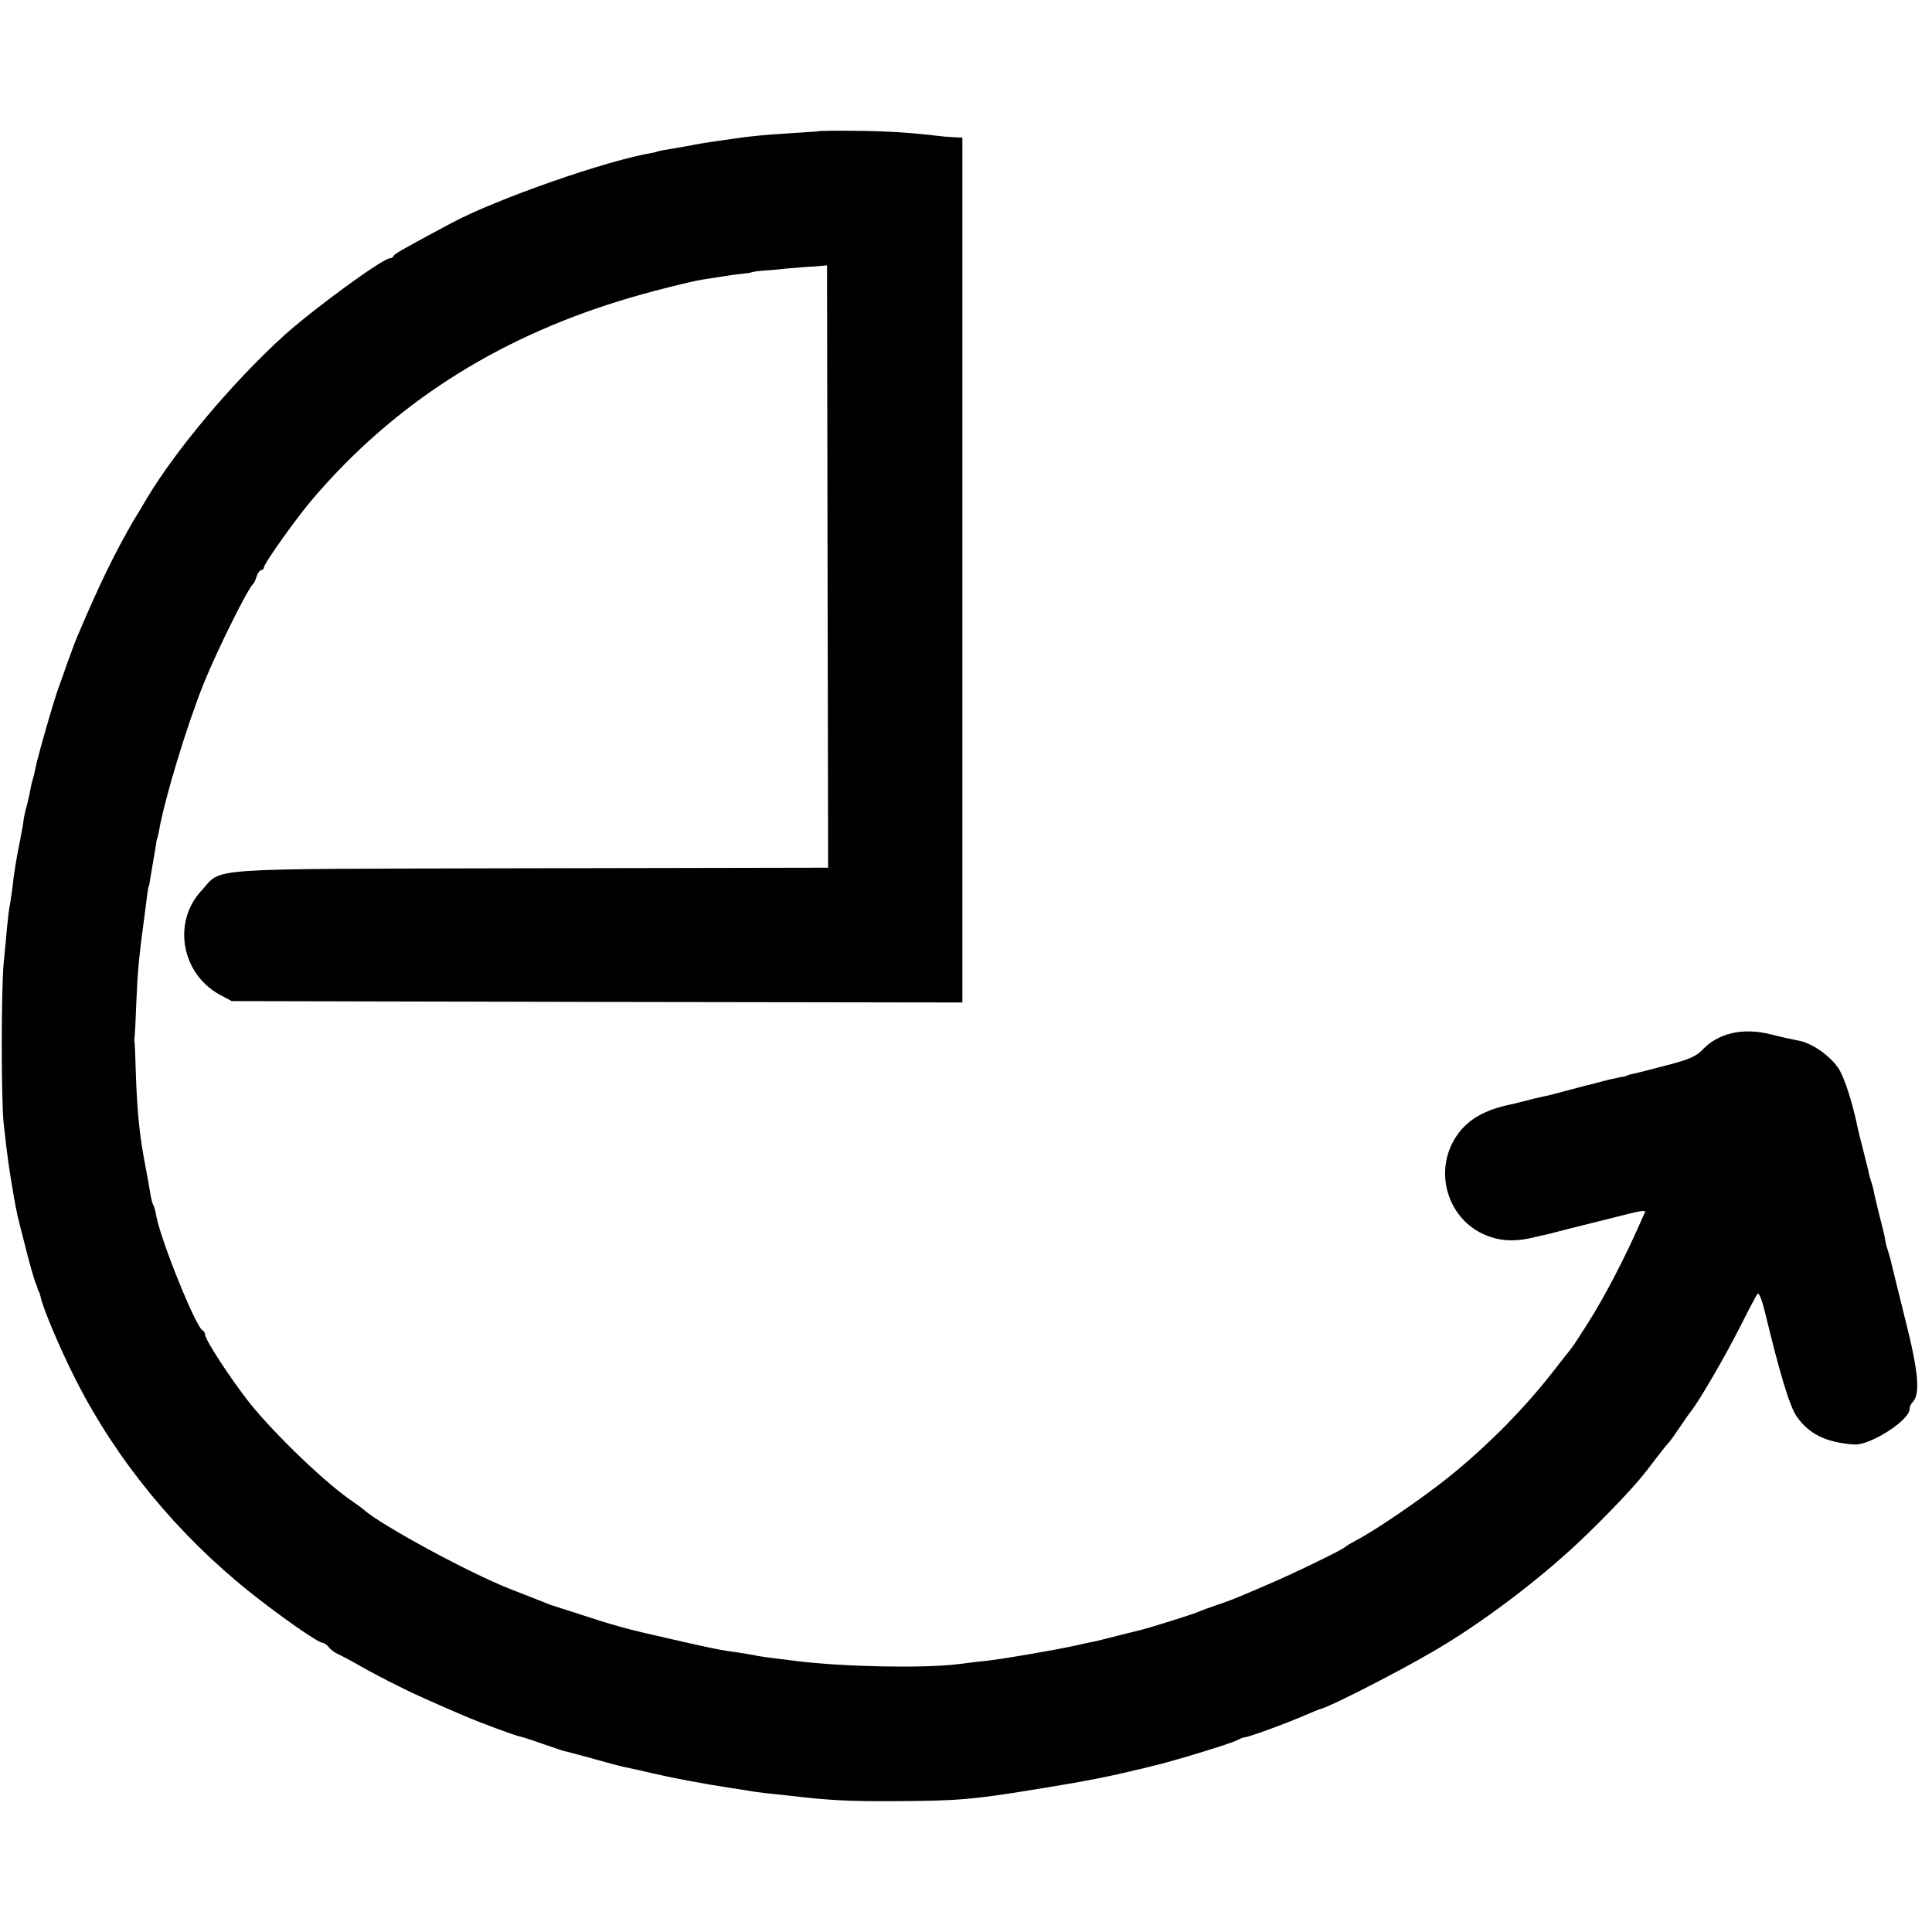 <?xml version="1.0" standalone="no"?>
<!DOCTYPE svg PUBLIC "-//W3C//DTD SVG 20010904//EN"
 "http://www.w3.org/TR/2001/REC-SVG-20010904/DTD/svg10.dtd">
<svg version="1.0" xmlns="http://www.w3.org/2000/svg"
 width="688pt" height="688pt" viewBox="0 0 688 688"
 preserveAspectRatio="xMidYMid meet">
<g transform="translate(0,688) scale(0.1,-0.1)"
fill="#000000" stroke="none">
<path d="M2917 6413 c-1 -1 -45 -4 -97 -7 -96 -6 -160 -12 -215 -21 -16 -2
-48 -7 -70 -10 -22 -3 -49 -8 -61 -10 -12 -3 -39 -7 -60 -11 -43 -7 -66 -11
-74 -14 -3 -1 -9 -3 -15 -4 -161 -26 -553 -163 -715 -249 -172 -92 -205 -111
-208 -118 -2 -5 -8 -9 -14 -9 -25 0 -273 -181 -379 -277 -182 -166 -381 -403
-485 -576 -16 -27 -37 -63 -48 -80 -64 -110 -121 -225 -200 -412 -7 -16 -23
-59 -36 -95 -12 -36 -26 -74 -30 -85 -14 -35 -77 -252 -85 -296 -2 -12 -6 -28
-9 -37 -3 -9 -7 -29 -10 -45 -3 -15 -8 -37 -11 -48 -4 -12 -8 -31 -10 -42 -1
-12 -7 -47 -13 -77 -14 -67 -23 -125 -27 -165 -2 -16 -6 -45 -9 -63 -4 -17 -8
-56 -11 -85 -2 -28 -8 -86 -12 -127 -9 -96 -9 -485 0 -570 13 -120 19 -160 36
-260 11 -61 13 -70 35 -155 19 -78 36 -136 43 -155 4 -8 7 -18 8 -22 2 -5 3
-9 5 -10 1 -2 3 -10 5 -18 8 -39 70 -186 124 -292 145 -287 362 -551 620 -757
109 -87 244 -181 259 -181 5 0 16 -7 23 -16 7 -9 22 -20 34 -25 11 -5 47 -24
80 -43 33 -19 94 -51 135 -71 64 -32 105 -50 235 -106 56 -24 177 -69 197 -73
13 -3 50 -15 83 -27 33 -11 67 -23 75 -25 8 -1 58 -15 110 -29 52 -15 106 -29
120 -31 14 -3 52 -11 85 -19 76 -18 186 -38 270 -51 22 -3 51 -8 65 -10 14 -3
45 -7 70 -10 25 -2 63 -7 85 -9 134 -16 209 -20 370 -19 225 1 277 5 515 44
156 25 267 47 345 67 11 2 36 8 55 13 67 15 281 80 303 92 12 6 24 11 27 11
12 -1 149 49 220 80 25 11 50 21 55 22 32 8 259 123 395 202 168 97 371 249
523 392 89 84 196 196 232 243 6 7 26 33 45 58 19 25 37 47 40 50 4 3 22 28
40 55 19 28 38 55 42 60 27 32 124 200 173 297 31 62 60 117 64 121 5 5 16
-24 26 -65 53 -220 88 -336 113 -372 44 -63 105 -93 205 -100 56 -4 197 86
197 126 0 8 5 19 11 25 28 28 21 107 -26 293 -25 102 -48 193 -50 203 -2 10
-7 28 -11 40 -4 12 -9 29 -10 37 -1 8 -4 24 -7 35 -17 66 -28 113 -33 135 -2
14 -7 32 -10 40 -3 8 -8 26 -10 38 -3 13 -12 49 -20 80 -8 32 -17 66 -19 77
-19 92 -48 181 -69 212 -32 46 -97 91 -145 98 -20 4 -63 13 -97 22 -97 24
-184 5 -241 -55 -23 -24 -50 -36 -133 -57 -57 -15 -111 -29 -120 -30 -8 -2
-15 -4 -15 -5 0 -1 -11 -4 -25 -6 -14 -3 -43 -9 -65 -15 -22 -6 -47 -13 -55
-14 -8 -2 -42 -11 -75 -20 -33 -9 -71 -19 -85 -21 -14 -3 -43 -10 -65 -16 -22
-6 -44 -11 -50 -12 -86 -19 -141 -49 -180 -100 -99 -130 -41 -321 113 -371 47
-16 97 -16 160 0 12 3 30 7 40 9 9 2 46 12 82 21 36 9 72 18 80 20 8 2 44 11
80 20 88 23 112 27 108 18 -2 -4 -9 -19 -15 -33 -57 -130 -130 -270 -188 -361
-5 -8 -20 -31 -32 -50 -12 -19 -25 -38 -30 -44 -4 -5 -33 -41 -63 -80 -103
-132 -231 -262 -371 -375 -96 -77 -263 -191 -329 -225 -19 -10 -37 -21 -40
-24 -7 -9 -191 -98 -274 -133 -39 -17 -84 -36 -101 -43 -16 -7 -52 -21 -80
-30 -27 -9 -59 -21 -70 -26 -22 -9 -181 -59 -205 -64 -8 -2 -44 -11 -80 -20
-36 -9 -74 -19 -85 -21 -11 -2 -40 -8 -65 -14 -84 -18 -258 -48 -323 -55 -23
-2 -69 -8 -102 -12 -121 -14 -401 -9 -570 12 -112 14 -132 16 -150 21 -11 2
-36 6 -55 9 -61 8 -101 16 -235 47 -173 39 -198 46 -360 99 -38 12 -72 23 -75
24 -3 1 -18 7 -35 14 -16 6 -66 26 -110 43 -149 59 -462 229 -521 283 -6 5
-22 17 -34 25 -95 63 -280 240 -372 355 -66 84 -158 224 -158 243 0 5 -4 12
-8 14 -24 9 -151 325 -166 410 -2 15 -7 31 -10 36 -3 5 -8 24 -11 43 -3 19
-10 57 -15 84 -23 118 -31 197 -36 334 -2 64 -4 118 -5 121 -1 3 -1 9 0 14 1
6 4 58 6 118 5 122 9 165 31 328 3 25 7 56 9 70 2 14 4 25 5 25 1 0 3 9 4 20
2 11 7 40 11 65 4 25 9 54 11 65 1 11 3 20 4 20 1 0 3 11 6 25 20 116 101 382
161 530 47 116 156 335 174 350 4 3 9 15 13 28 4 12 12 22 17 22 5 0 9 5 9 10
0 13 118 179 175 245 285 333 644 565 1090 703 92 29 251 69 300 77 11 1 40 6
65 10 25 4 59 9 75 10 17 2 30 4 30 5 0 1 18 4 40 6 22 1 63 5 90 8 28 2 70 6
95 7 l45 4 2 -1073 2 -1072 -1062 -2 c-1195 -3 -1091 4 -1170 -80 -104 -112
-71 -297 67 -371 l41 -22 1301 -3 1301 -2 0 1540 0 1540 -26 1 c-14 1 -37 2
-51 4 -101 12 -183 18 -298 19 -73 1 -134 0 -135 -1z"/>
</g>
</svg>
